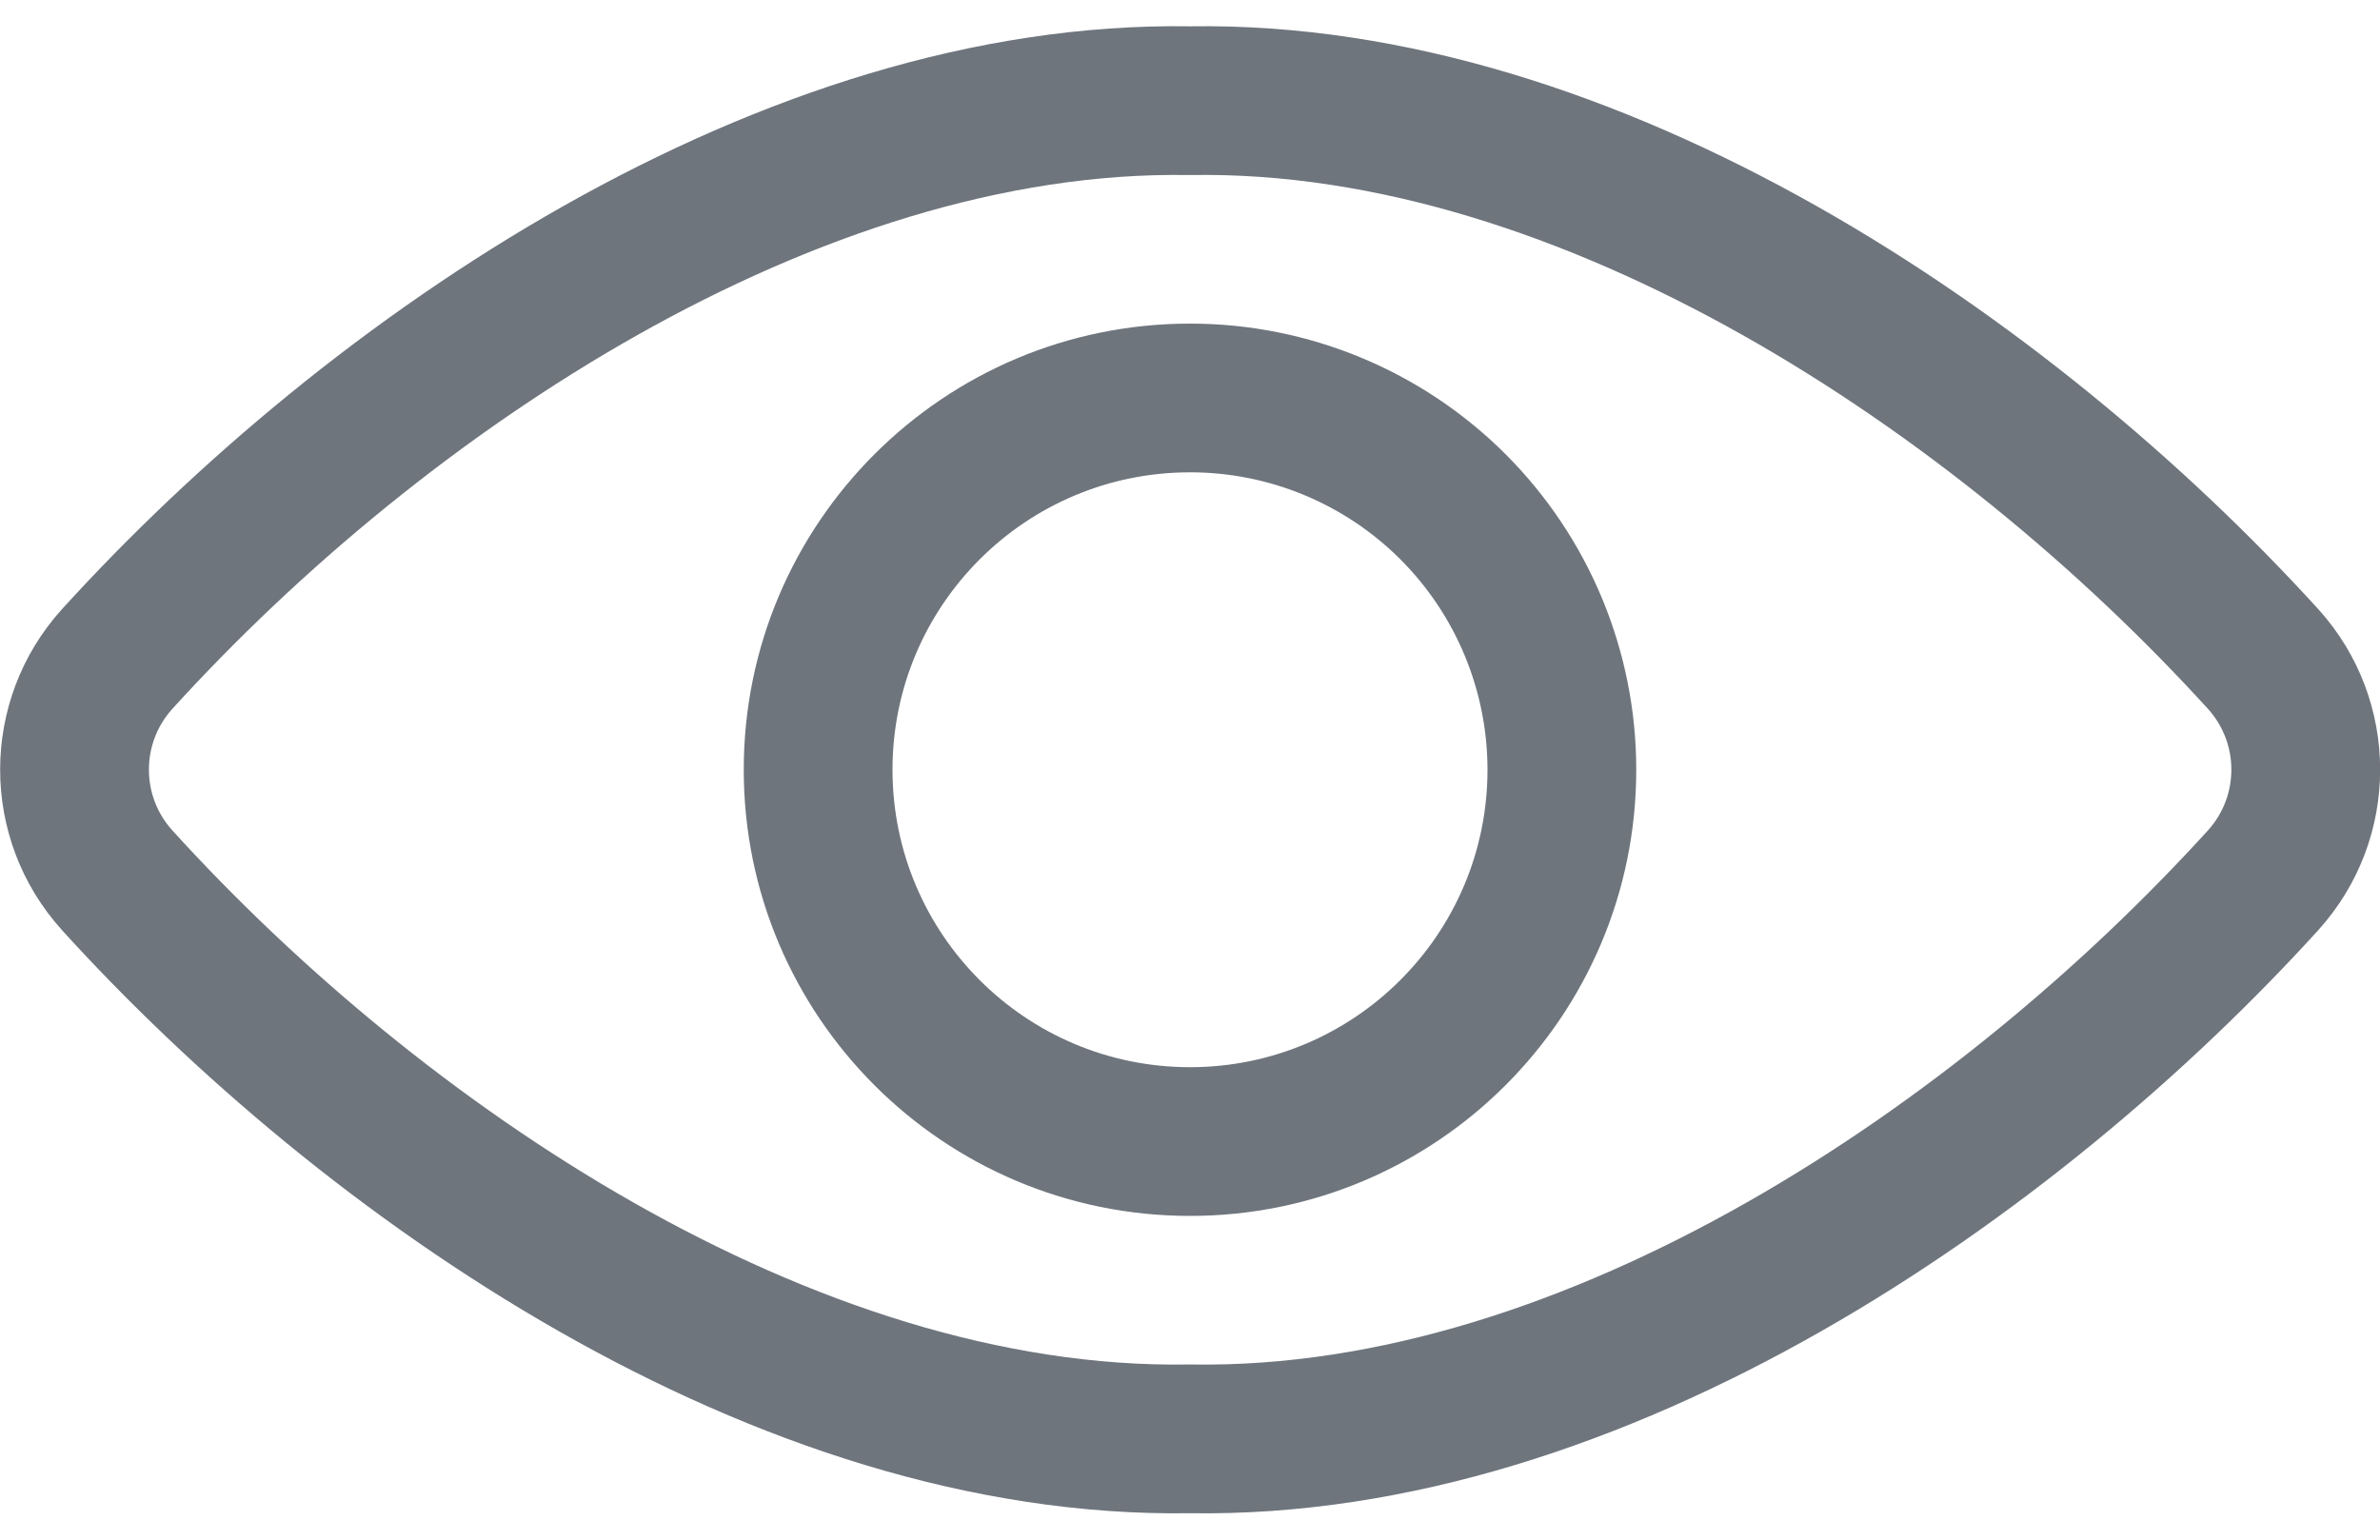 <svg width="34" height="22" viewBox="0 0 34 22" fill="none" xmlns="http://www.w3.org/2000/svg">
<path fill-rule="evenodd" clip-rule="evenodd" d="M17 0.376C23.154 0.281 29.323 4.532 33.12 8.706L33.123 8.709C34.295 10.01 34.295 11.985 33.123 13.285L33.12 13.289C29.41 17.372 23.256 21.719 17 21.622C10.743 21.719 4.591 17.371 0.883 13.288L0.881 13.285C-0.291 11.985 -0.291 10.01 0.881 8.709L0.884 8.706C4.676 4.532 10.845 0.281 17 0.376ZM2.458 10.133C2.017 10.625 2.017 11.37 2.458 11.861C6.012 15.775 11.629 19.587 16.982 19.497C16.989 19.497 16.995 19.497 17.002 19.497C17.007 19.497 17.012 19.497 17.018 19.497C22.371 19.587 27.989 15.775 31.546 11.861C31.987 11.37 31.987 10.625 31.546 10.133C27.911 6.138 22.278 2.413 17.018 2.501C17.006 2.502 16.994 2.502 16.982 2.501C11.722 2.413 6.088 6.138 2.458 10.133Z" fill="#6E757D"/>
<path fill-rule="evenodd" clip-rule="evenodd" d="M20.006 7.993C19.209 7.196 18.128 6.748 17 6.749C14.653 6.749 12.75 8.651 12.75 10.998C12.75 13.345 14.652 15.248 16.999 15.249C19.346 15.249 21.249 13.347 21.25 11C21.25 9.872 20.803 8.791 20.006 7.993ZM23.375 11C23.376 9.309 22.704 7.687 21.509 6.491C20.313 5.295 18.691 4.623 17 4.624M23.375 11C23.374 14.521 20.519 17.374 16.999 17.374C13.478 17.373 10.625 14.519 10.625 10.998C10.625 7.478 13.479 4.624 17 4.624" fill="#6E757D"/>
</svg>
